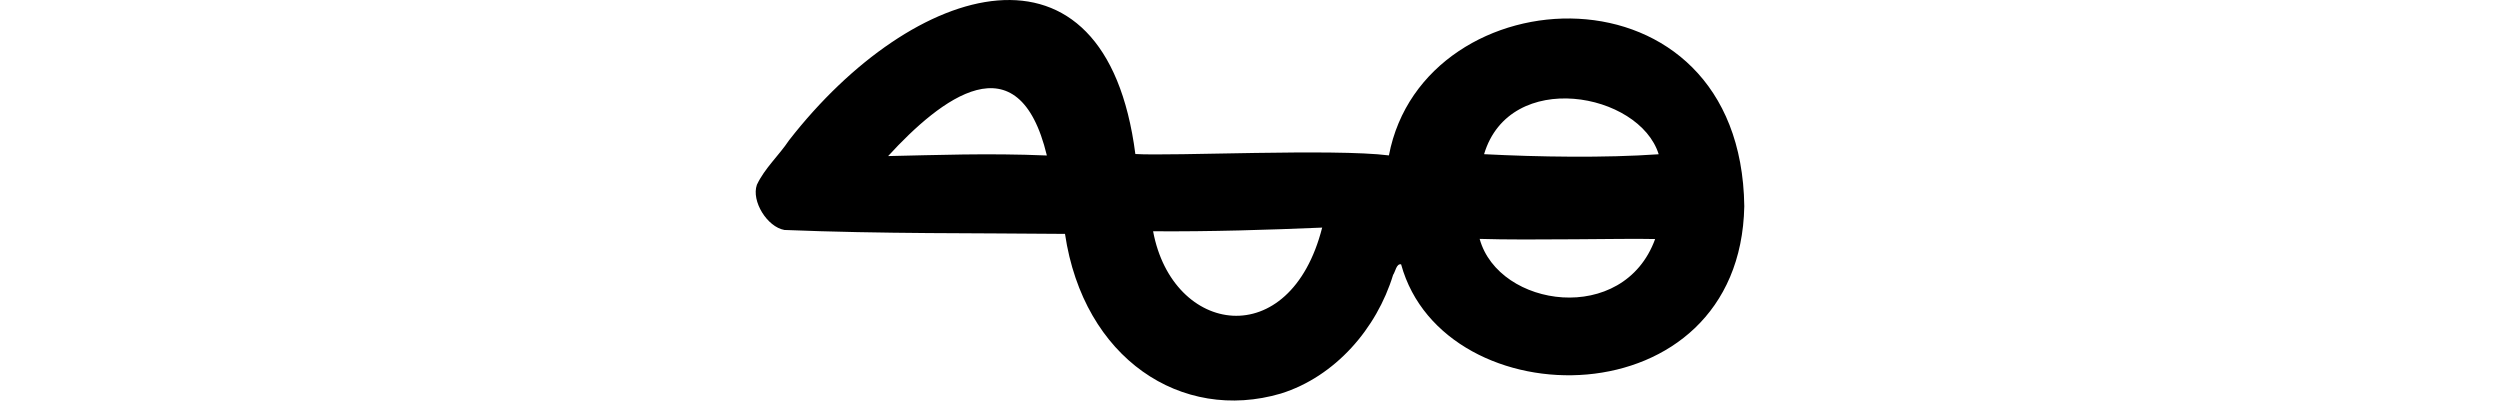 <?xml version="1.0" encoding="UTF-8" standalone="no"?>
<!-- Created with Inkscape (http://www.inkscape.org/) -->

<svg
   xmlns:dc="http://purl.org/dc/elements/1.1/"
   xmlns:cc="http://creativecommons.org/ns#"
   xmlns:rdf="http://www.w3.org/1999/02/22-rdf-syntax-ns#"
   xmlns:svg="http://www.w3.org/2000/svg"
   xmlns="http://www.w3.org/2000/svg"
   xmlns:sodipodi="http://sodipodi.sourceforge.net/DTD/sodipodi-0.dtd"
   xmlns:inkscape="http://www.inkscape.org/namespaces/inkscape"
   width="200"
   height="32.041"
   id="svg2"
   version="1.1"
   inkscape:version="0.48.3.1 r9886"
   sodipodi:docname="she.svg">
  <defs
     id="defs4" />
  <sodipodi:namedview
     id="base"
     pagecolor="#ffffff"
     bordercolor="#666666"
     borderopacity="1.0"
     inkscape:pageopacity="0.0"
     inkscape:pageshadow="2"
     inkscape:zoom="8"
     inkscape:cx="-31.033394"
     inkscape:cy="3.2741701"
     inkscape:document-units="px"
     inkscape:current-layer="layer1"
     showgrid="false"
     fit-margin-top="0"
     fit-margin-left="0"
     fit-margin-right="0"
     fit-margin-bottom="0"
     inkscape:window-width="1301"
     inkscape:window-height="744"
     inkscape:window-x="65"
     inkscape:window-y="24"
     inkscape:window-maximized="1" />
  <g
     inkscape:label="Layer 1"
     inkscape:groupmode="layer"
     id="layer1"
     transform="translate(-3785.314,-723.775)">
    <path
       style="fill:#000000"
       d="m 3848.439,734.996 c -0.811,1.221 -1.951,2.234 -2.575,3.563 -0.456,1.312 0.831,3.375 2.204,3.613 7.838,0.318 15.425,0.24 22.446,0.314 1.482,9.988 9.329,15.105 17.269,12.773 4.347,-1.36 7.666,-5.193 8.979,-9.494 0.175,-0.233 0.265,-0.93 0.641,-0.842 3.416,12.463 27.115,12.577 27.454,-4.649 -0.259,-19.949 -25.65,-18.692 -28.43,-4.067 -4.395,-0.556 -17.346,0.068 -20.285,-0.111 -2.391,-18.513 -17.758,-13.876 -27.703,-1.1 z m 20.624,1.218 c -4.735,-0.198 -8.923,-0.031 -12.699,0.047 4.213,-4.598 10.429,-9.464 12.699,-0.047 z m 48.946,-0.098 c -4.309,0.303 -9.657,0.216 -13.969,-0.006 2.053,-6.871 12.432,-4.946 13.969,0.006 z m -26.921,5.864 c -2.566,10.091 -11.978,8.615 -13.526,0.297 4.516,0.036 9.345,-0.116 13.498,-0.293 l 0.016,-0.004 0.012,0 z m 26.636,0.918 c -2.519,6.951 -12.519,5.497 -14.038,-0.012 4.051,0.129 11.491,-0.051 14.038,0.012 z"
       id="path5213"
       inkscape:connector-curvature="0"
       sodipodi:nodetypes="cccccccccccccccccccccccccc" />
  </g>
</svg>
